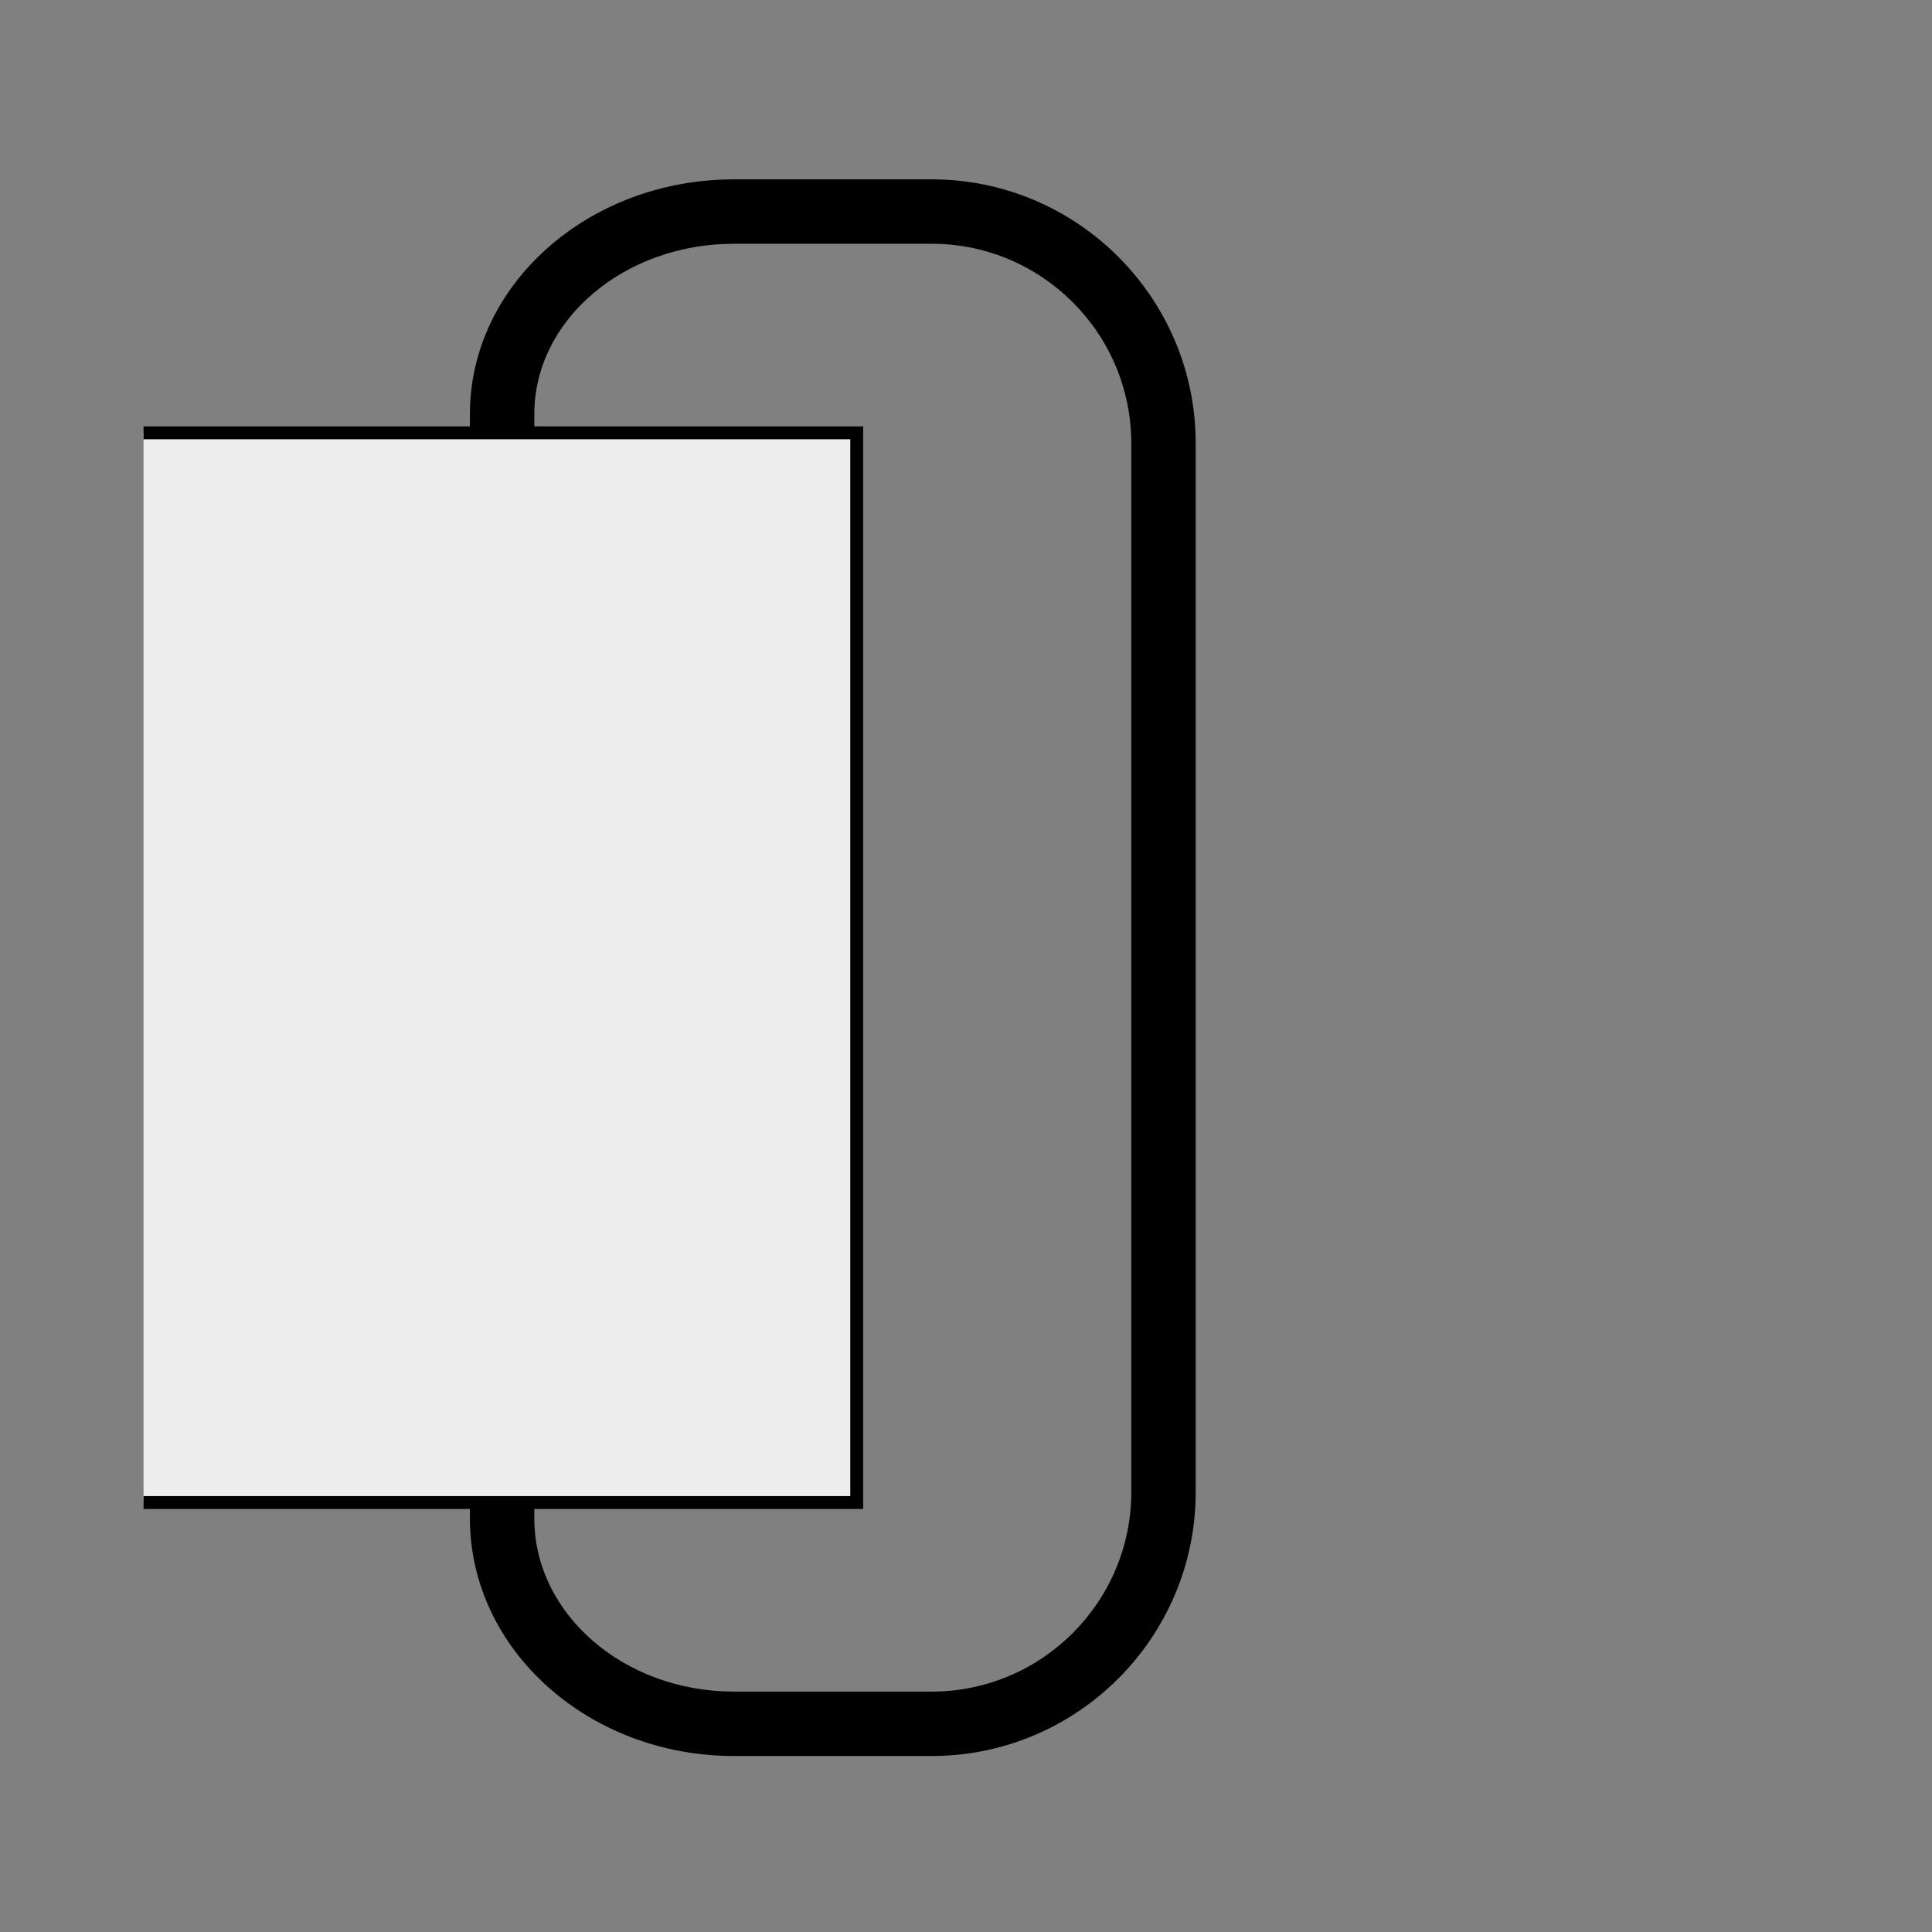 <?xml version="1.0" encoding="utf-8"?>
<!-- Generator: Adobe Illustrator 16.0.3, SVG Export Plug-In . SVG Version: 6.00 Build 0)  -->
<!DOCTYPE svg PUBLIC "-//W3C//DTD SVG 1.1//EN" "http://www.w3.org/Graphics/SVG/1.1/DTD/svg11.dtd">
<svg version="1.1" xmlns="http://www.w3.org/2000/svg" xmlns:xlink="http://www.w3.org/1999/xlink" x="0px" y="0px" width="100%"  height="100%" viewBox="0 0 150 150" enable-background="new 0 0 150 150" xml:space="preserve">
<rect x="0" y="0" width="150" height="150" fill="#808080" stroke="none"/>
<g id="Voirlage" display="none">
</g>
<g id="Zargen">
	<g>
		<path d="M72.334,13.925h-15.35c-11.304,0-20.5,8.173-20.5,18.22v2.459h5v-2.459c0-7.289,6.953-13.22,15.5-13.22h15.35
			c8.547,0,15.5,6.953,15.5,15.5v81.411c0,8.547-6.953,15.5-15.5,15.5h-15.35c-8.547,0-15.5-6.03-15.5-13.441v-2.237h-5v2.237
			c0,10.169,9.196,18.441,20.5,18.441h15.35c11.304,0,20.5-9.196,20.5-20.5V34.425C92.834,23.121,83.638,13.925,72.334,13.925z"/>
	</g>
	<polyline fill="#EDEDED" stroke="#000000" stroke-miterlimit="10" points="11.146,33.604 66.515,33.604 66.515,116.656 
		11.146,116.656 	"/>
</g>
<g id="Beschriftung">
</g>
</svg>
